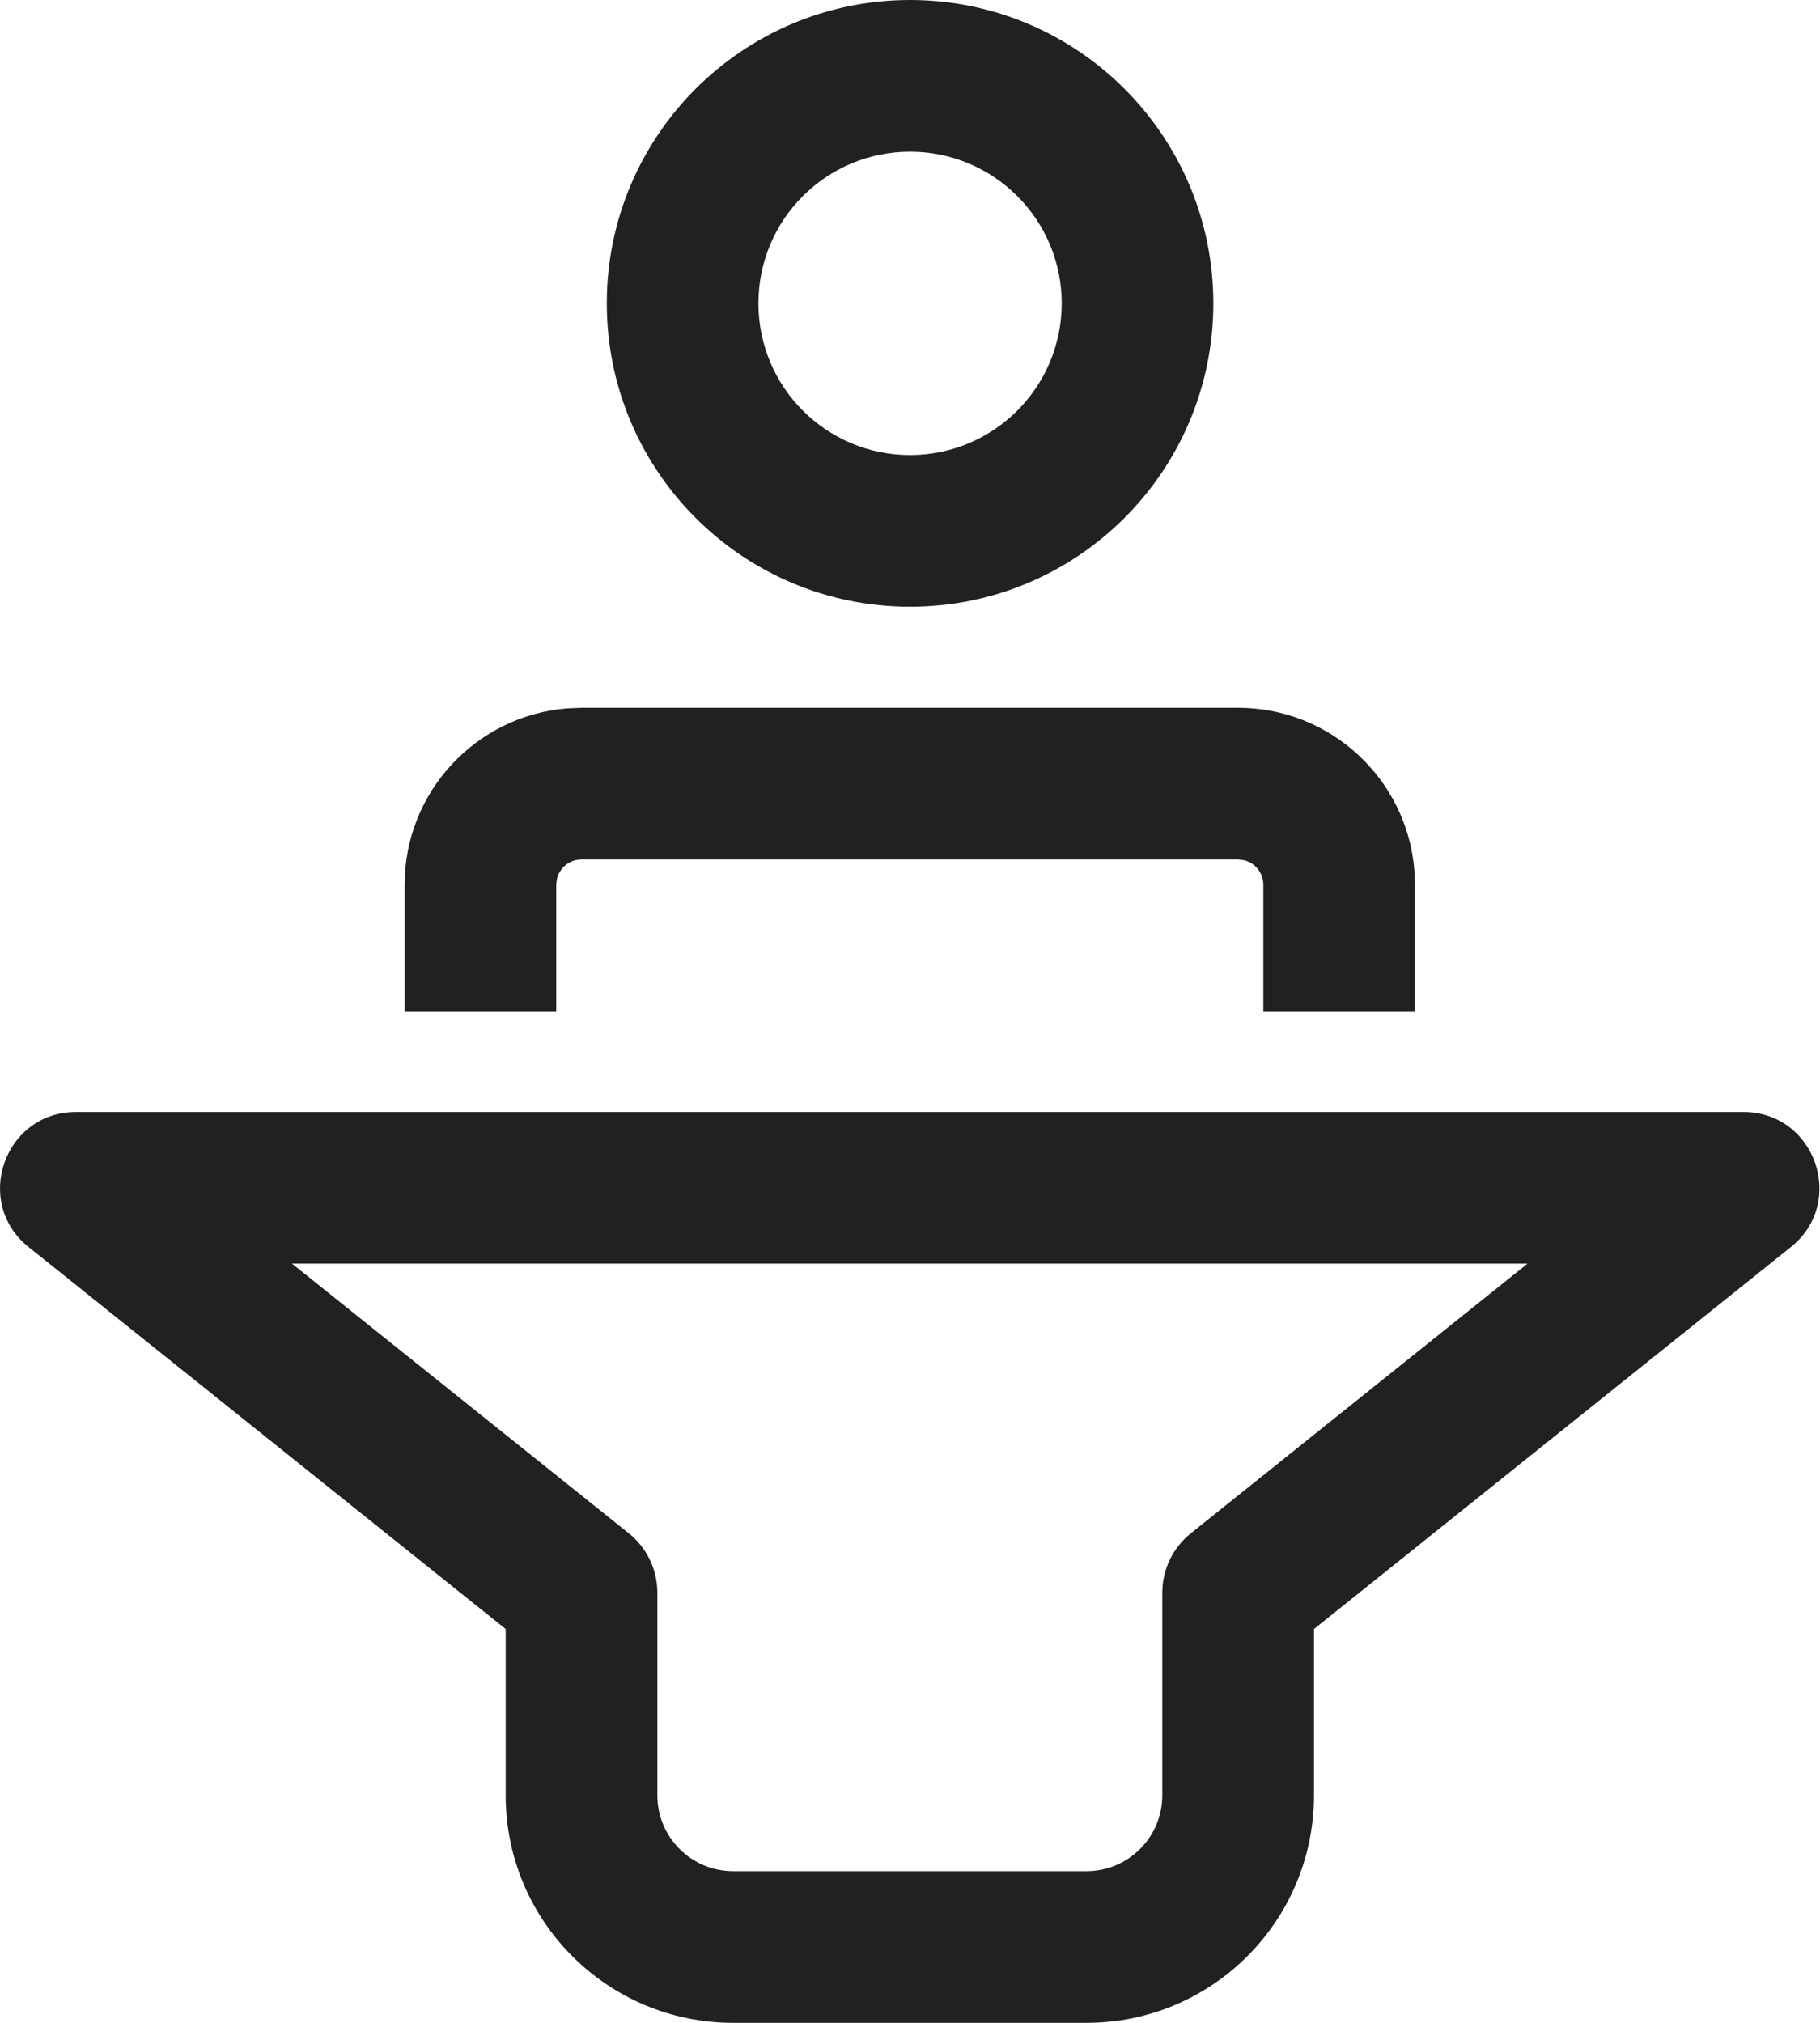 <svg width="45" height="50" viewBox="0 0 45 50" fill="none" xmlns="http://www.w3.org/2000/svg">
<path d="M43.108 27.486C44.88 27.486 45.663 29.716 44.28 30.824L32.488 40.266V44.376C32.488 47.482 29.97 50 26.864 50H18.127C15.021 50 12.503 47.482 12.503 44.376V40.266L0.707 30.824C-0.676 29.717 0.107 27.486 1.878 27.486H43.108ZM37.768 31.235H7.22L15.55 37.902C15.994 38.258 16.253 38.796 16.253 39.366V44.376C16.253 45.411 17.092 46.251 18.127 46.251H26.864C27.899 46.251 28.738 45.411 28.738 44.376V39.366C28.738 38.797 28.997 38.258 29.441 37.902L37.768 31.235ZM14.378 17.495H30.611C32.906 17.495 34.788 19.263 34.971 21.511L34.986 21.869V24.994H31.236V21.869C31.236 21.573 31.031 21.326 30.755 21.261L30.611 21.244H14.378C14.082 21.244 13.834 21.45 13.77 21.726L13.753 21.869V24.994H10.004V21.869C10.004 19.574 11.771 17.692 14.019 17.51L14.378 17.495ZM22.501 0C26.643 0 30 3.357 30 7.498C30 11.64 26.643 14.997 22.501 14.997C18.36 14.997 15.003 11.64 15.003 7.498C15.003 3.357 18.36 0 22.501 0ZM22.501 3.749C20.431 3.749 18.752 5.428 18.752 7.498C18.752 9.569 20.431 11.248 22.501 11.248C24.572 11.248 26.251 9.569 26.251 7.498C26.251 5.428 24.572 3.749 22.501 3.749Z" fill="#212121"/>
</svg>
